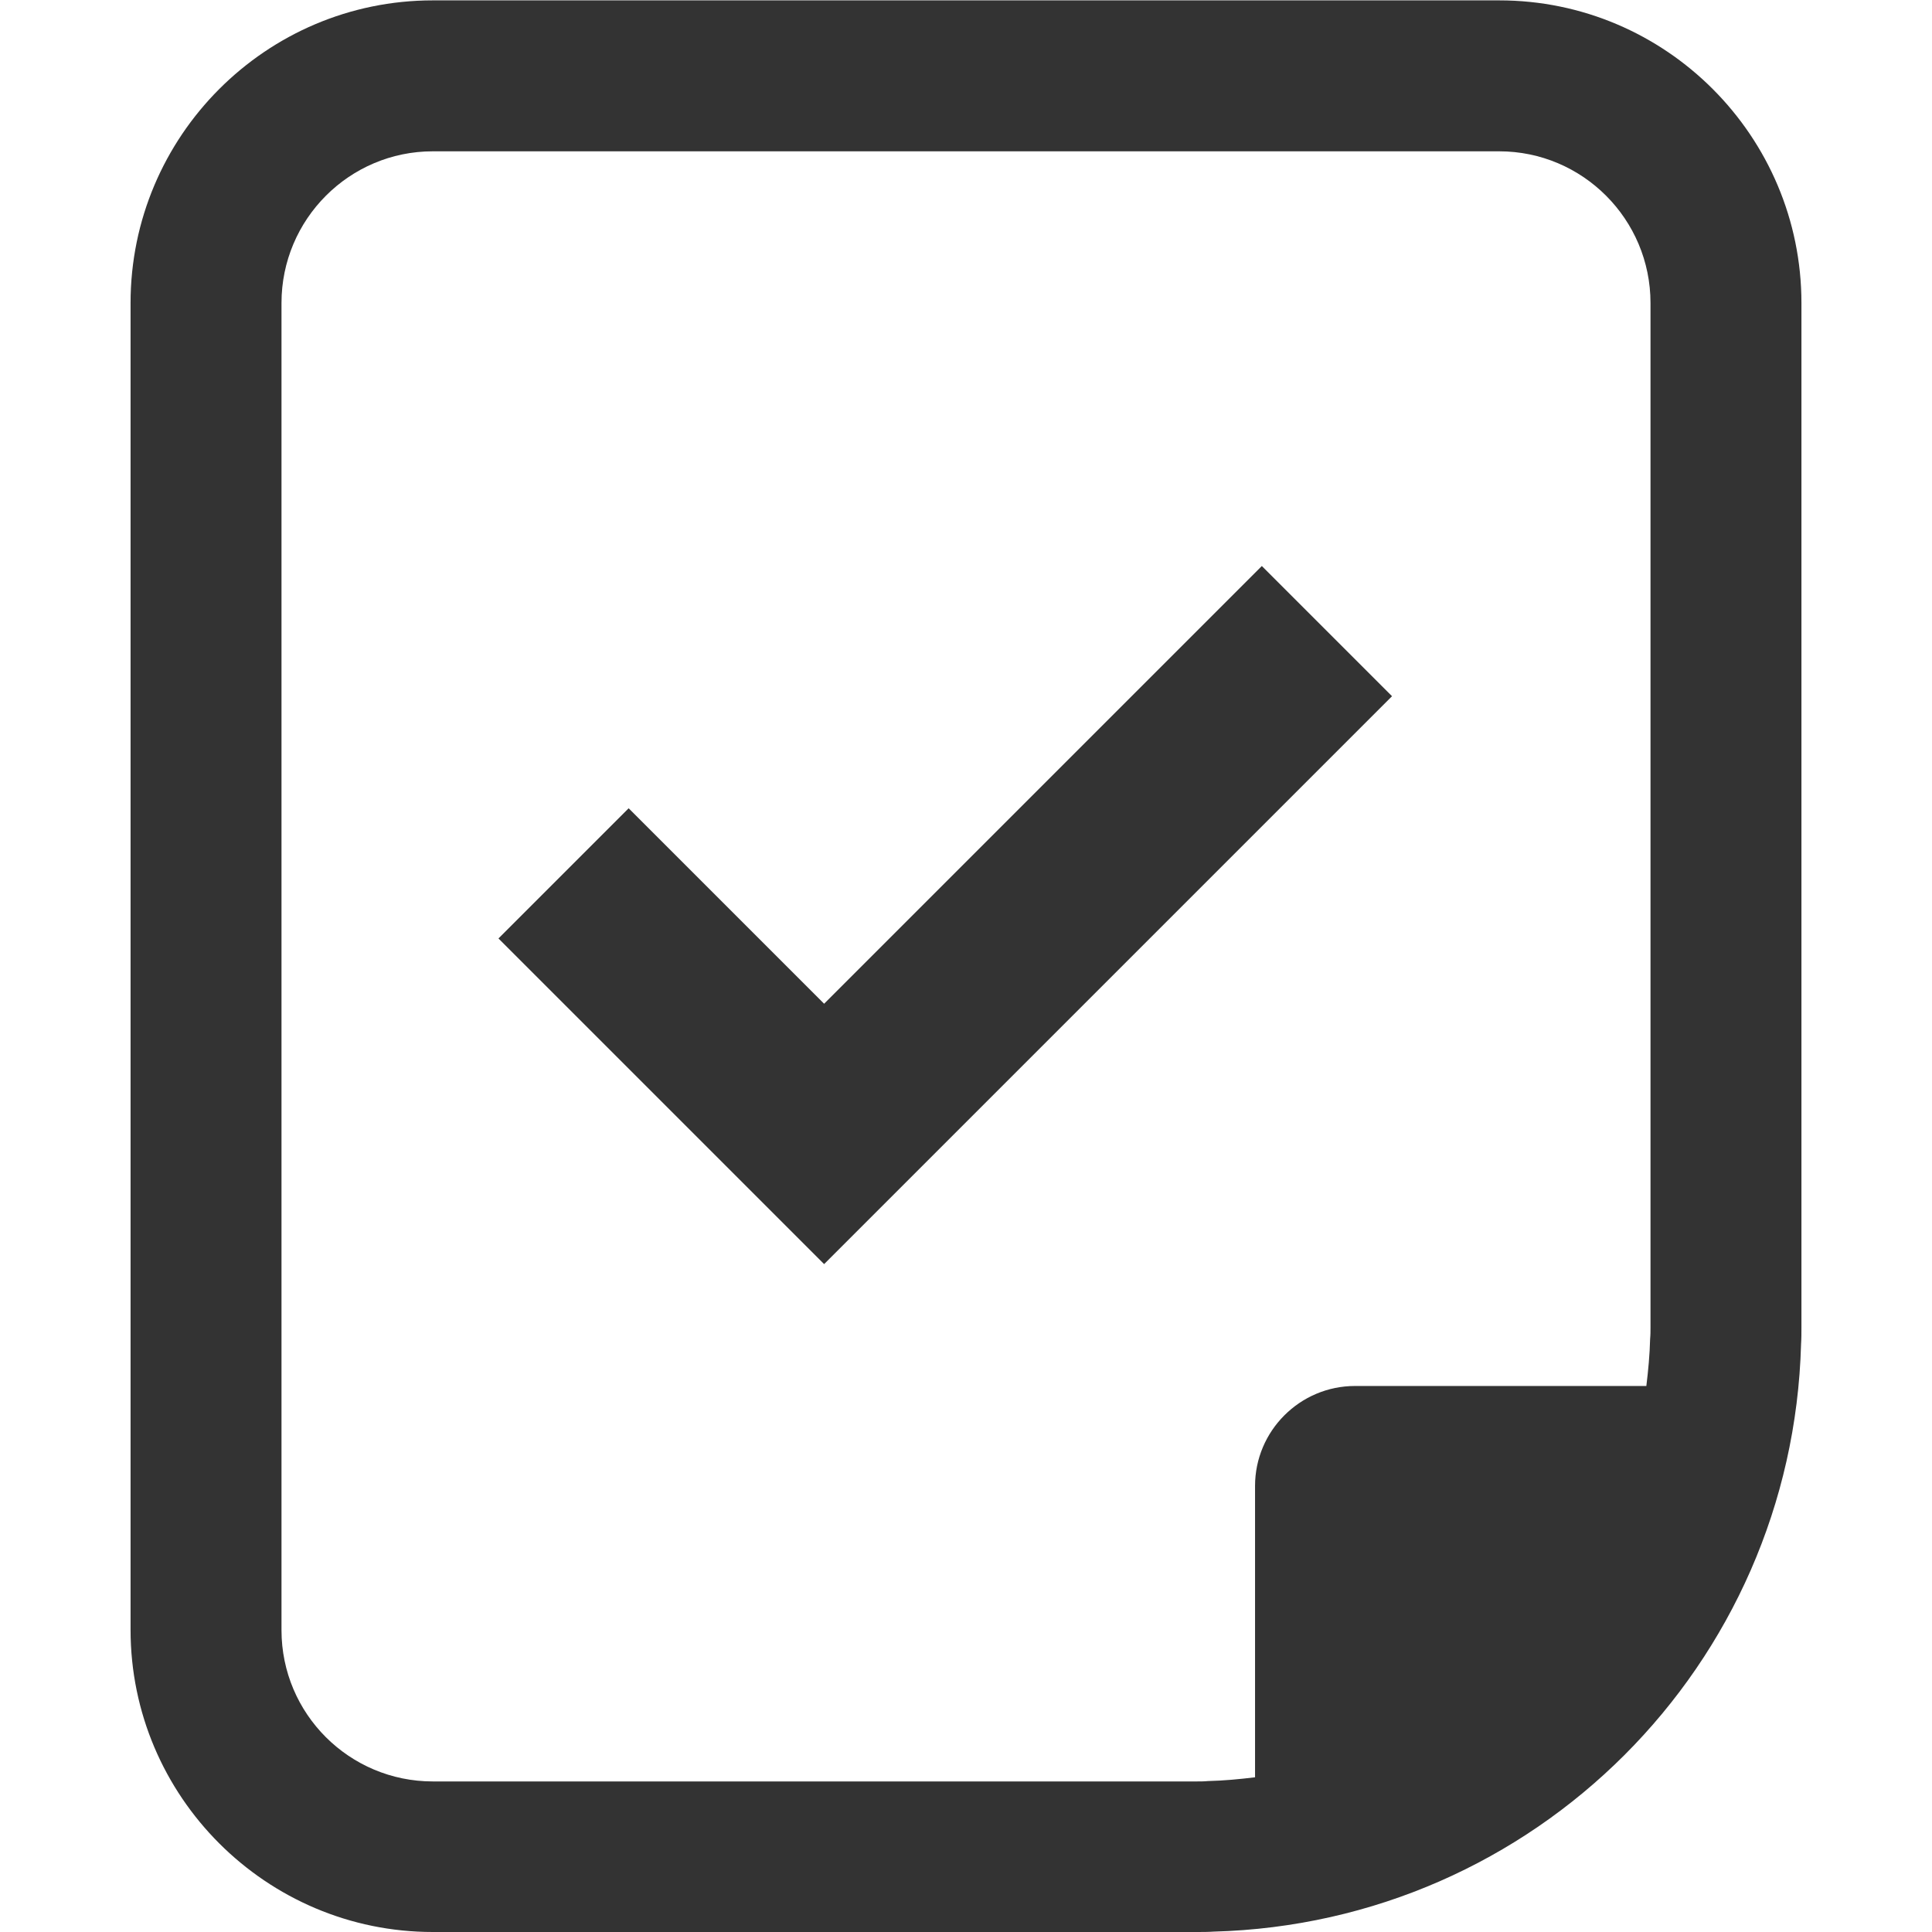 <?xml version="1.0" encoding="utf-8"?>
<!-- Generator: Adobe Illustrator 28.2.0, SVG Export Plug-In . SVG Version: 6.00 Build 0)  -->
<svg version="1.1" id="_x31_0" xmlns="http://www.w3.org/2000/svg" xmlns:xlink="http://www.w3.org/1999/xlink" x="0px" y="0px"
	 viewBox="0 0 512 512" style="enable-background:new 0 0 512 512;" xml:space="preserve">
<style type="text/css">
	.st0{fill:#333333;}
</style>
<g>
	<path class="st0" d="M397.3,0.1H114.7c-44.2,0-80.1,36-80.1,80.2v351.6c0,44.2,36,80.1,80.1,80.1h202.4c1.5,0,3.1,0,4.5-0.1
		c85.1-2.3,153.4-70.6,155.7-155.7c0.1-1.5,0.1-3,0.1-4.5V80.3C477.4,36.1,441.5,0.1,397.3,0.1z M332.6,393.8V471
		c-4.1,0.5-8.3,0.9-12.5,1c-1,0.1-2,0.1-3,0.1H114.7c-22.1,0-40.1-17.9-40.1-40.1V80.3c0-22.2,18-40.2,40.1-40.2h282.6
		c22.1,0,40.1,18,40.1,40.2v271.5c0,1,0,2-0.1,3c-0.1,4.2-0.5,8.4-1,12.5h-77.2C344.5,367.3,332.6,379.2,332.6,393.8z"/>
	<polyline class="st0" points="218.4,335 368.9,184.5 334.4,150 218.4,266 166.6,214.2 132.1,248.7 	"/>
</g>
</svg>
